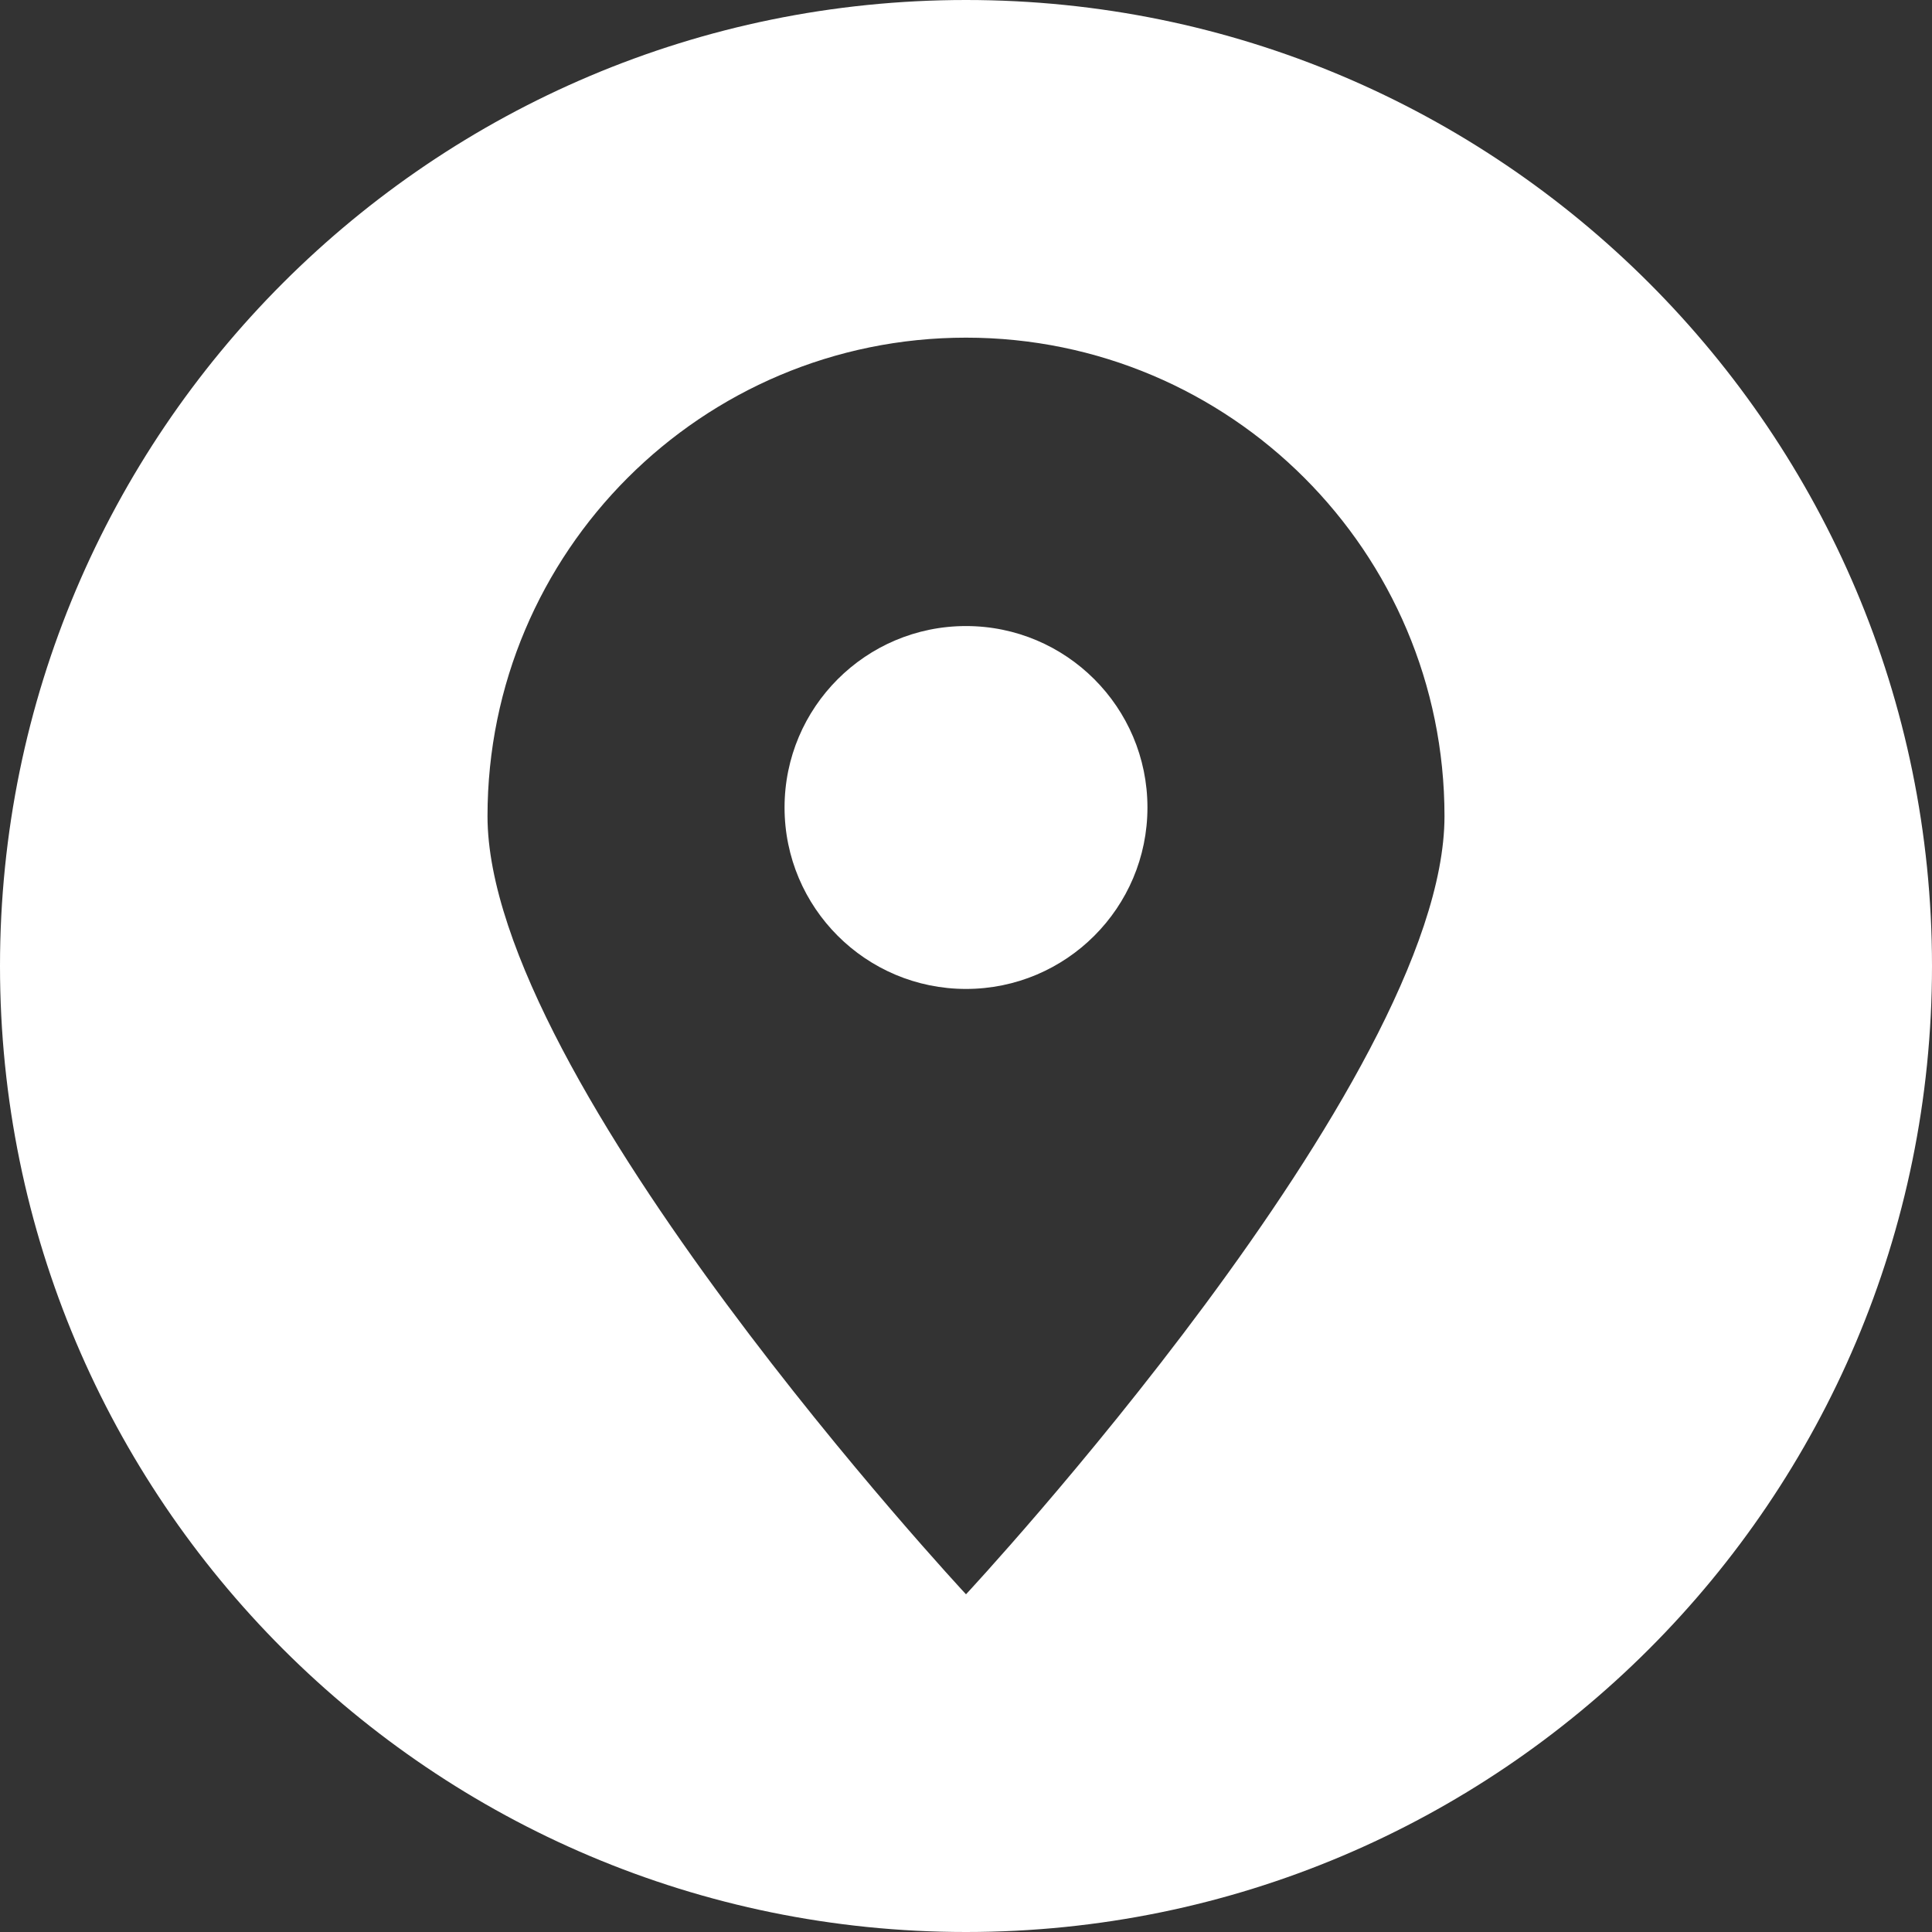 <svg width="48" height="48" viewBox="0 0 48 48" fill="none" xmlns="http://www.w3.org/2000/svg">
<rect x="0" y="0" width="48" height="48" fill="#333333" stroke="none"/>
<path fill-rule="evenodd" clip-rule="evenodd" d="M24 48C10.747 48 0 37.253 0 24C0 10.747 10.747 0 24 0C37.253 0 48 10.747 48 24C48 37.253 37.253 48 24 48ZM24 8.389C30.565 8.389 35.888 13.712 35.888 20.277C35.888 26.842 24 39.61 24 39.61C24 39.61 12.112 26.842 12.112 20.277C12.112 13.712 17.435 8.389 24 8.389ZM24 15.554C26.489 15.554 28.508 17.573 28.508 20.062C28.508 22.551 26.489 24.57 24 24.57C21.511 24.57 19.492 22.551 19.492 20.062C19.492 17.573 21.511 15.554 24 15.554Z" fill="white"/>
</svg>
